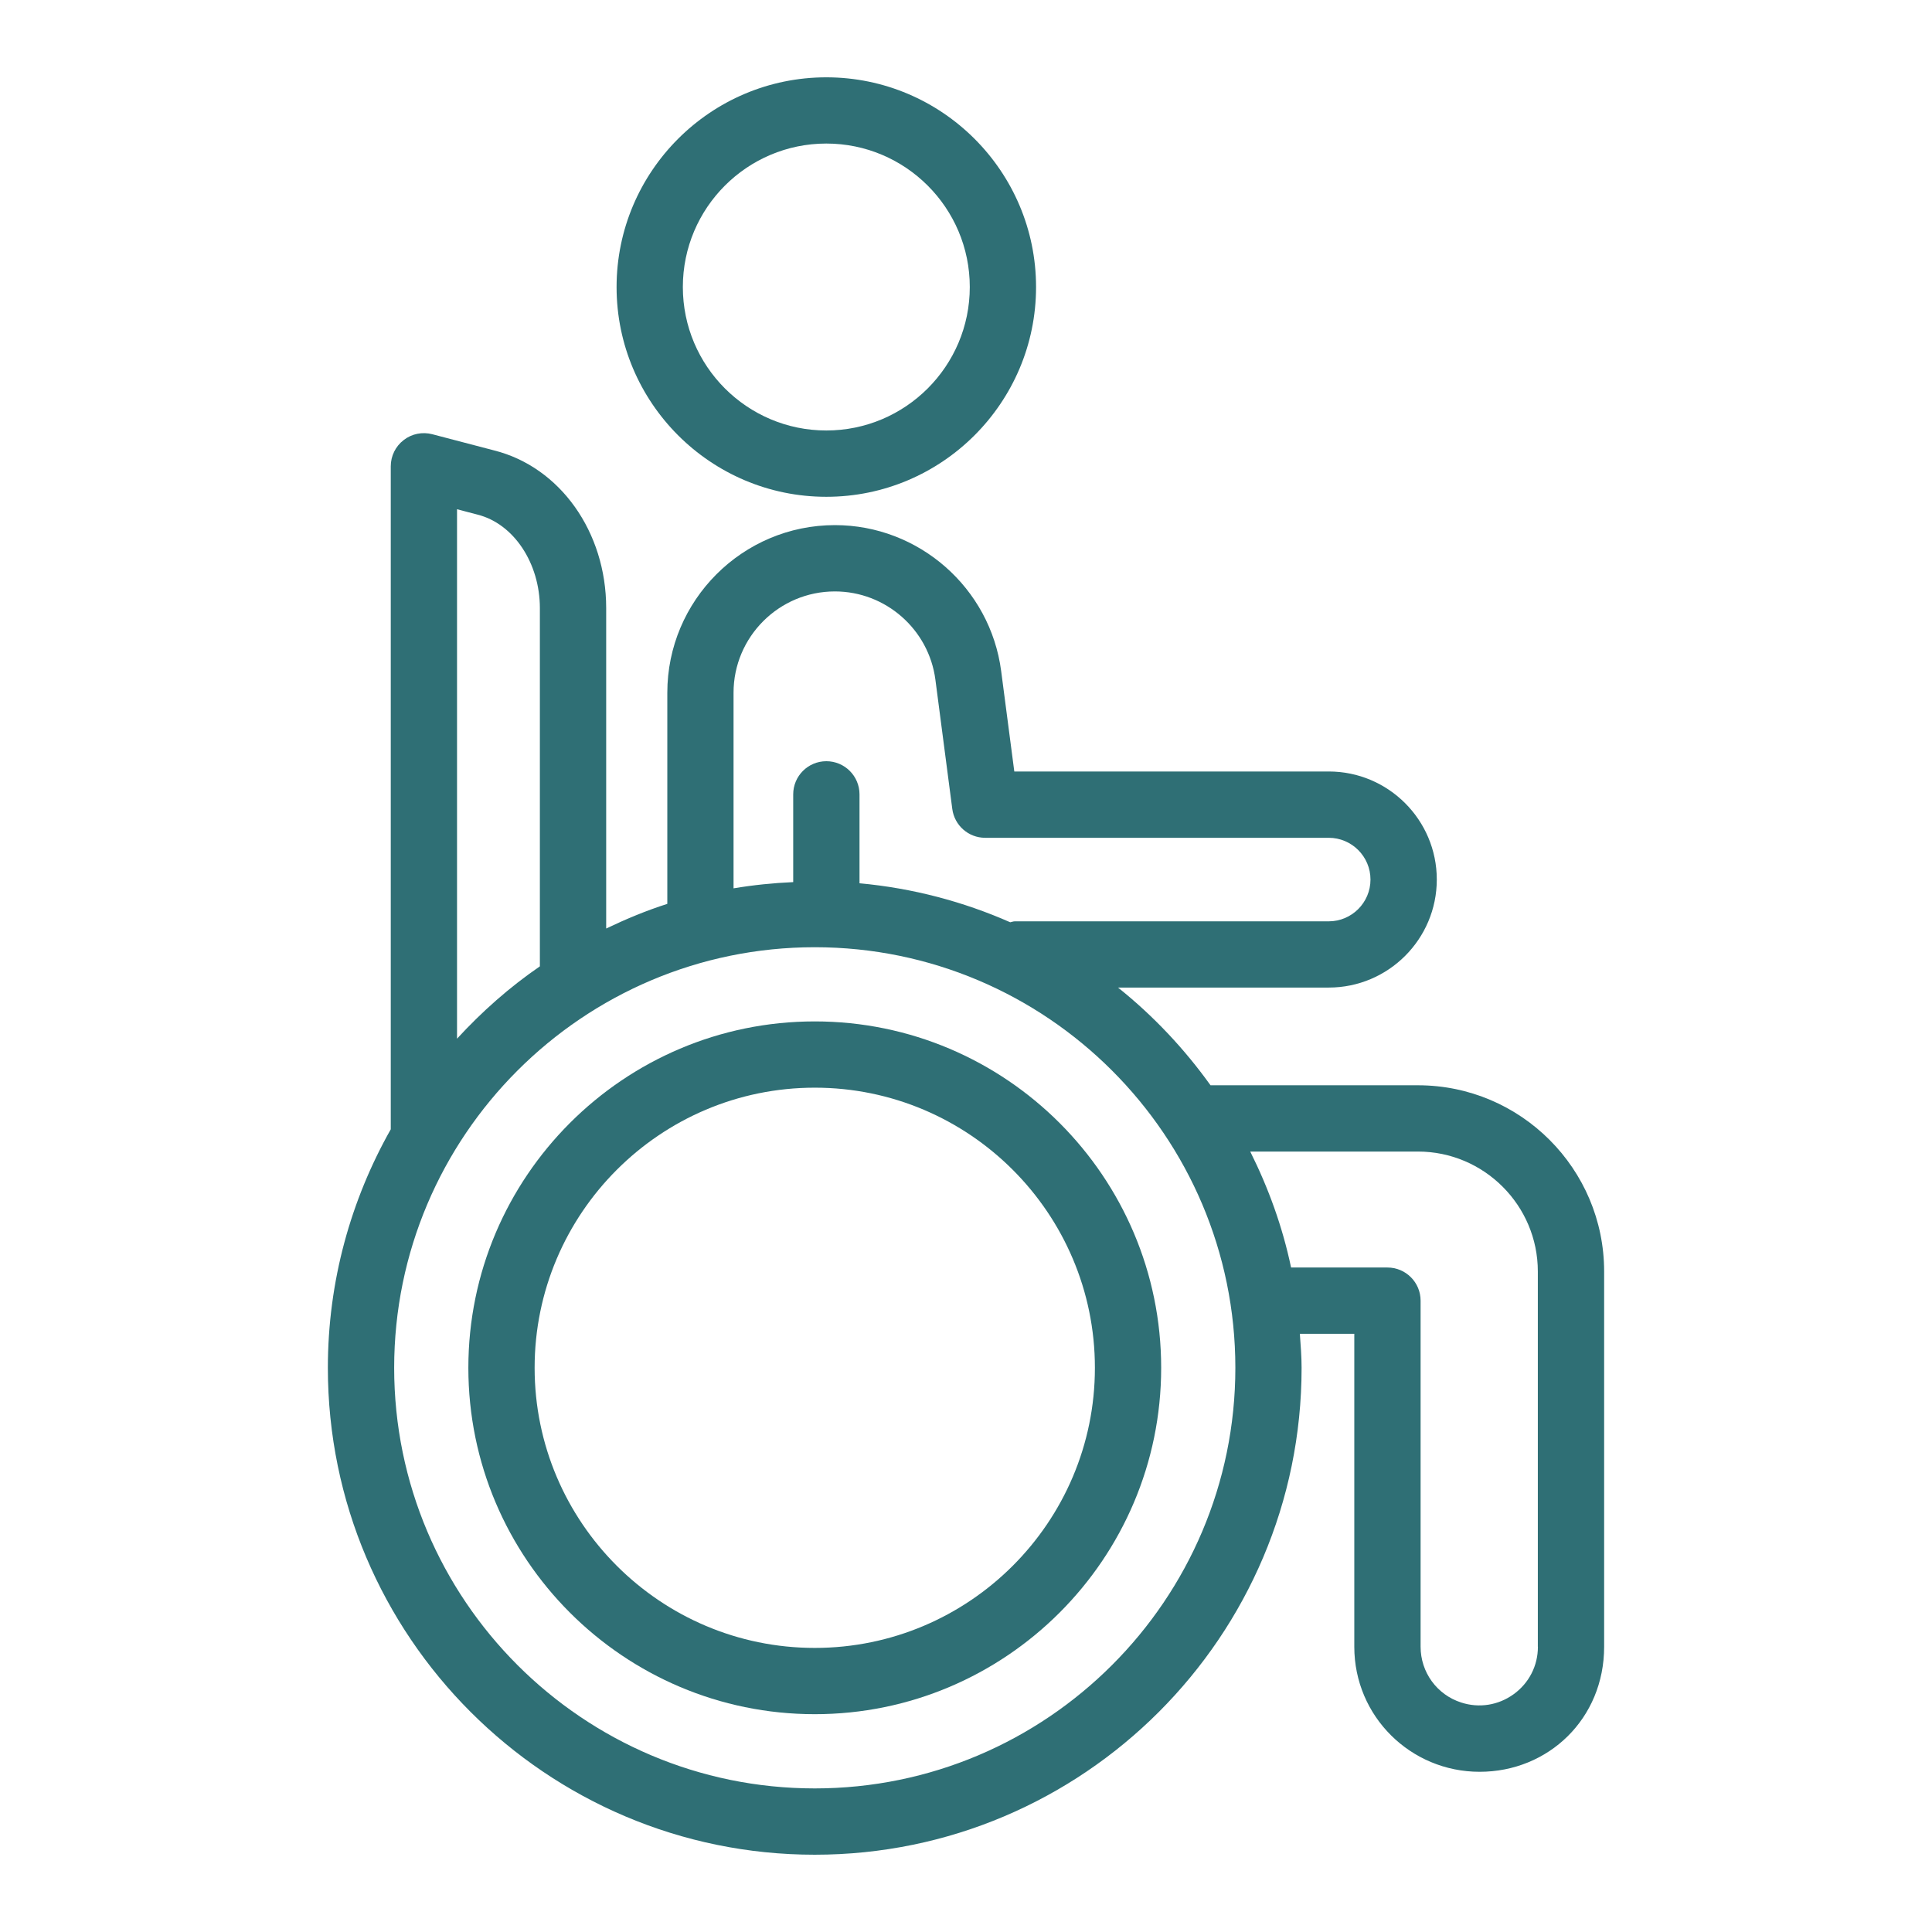 <?xml version="1.0" encoding="UTF-8"?>
<svg id="layer" xmlns="http://www.w3.org/2000/svg" viewBox="0 0 500 500">
  <defs>
    <style>
      .cls-1 {
        fill: #2f6f75;
      }
    </style>
  </defs>
  <path class="cls-1" d="M210.86,264.34c-49.43,0-89.65,40.21-89.65,89.65s40.21,89.64,89.65,89.64,89.65-40.21,89.65-89.64c0-49.43-40.22-89.65-89.65-89.65h0ZM210.86,426.48c-39.97,0-72.5-32.52-72.5-72.49s32.52-72.5,72.5-72.5,72.5,32.52,72.5,72.5-32.53,72.49-72.5,72.49h0Z"/>
  <path class="cls-1" d="M366.97,280.87h-53.69c-6.8-9.49-14.84-18.02-23.94-25.29h54.54c15.42,0,27.96-12.54,27.96-27.96s-12.54-27.96-27.96-27.96h-81.38l-3.4-25.99c-2.81-21.53-21.31-37.77-43.02-37.77-23.93,0-43.38,19.47-43.38,43.38v54.64c-5.46,1.74-10.71,3.94-15.82,6.38v-82.93c0-19.71-11.94-36.49-28.96-40.79l-16.04-4.2c-2.56-.67-5.31-.13-7.41,1.51-2.11,1.62-3.34,4.12-3.34,6.79v171.58c-10.32,18.27-16.28,39.3-16.28,61.74,0,69.48,56.52,126,126,126s126-56.52,126-126c0-2.98-.24-5.88-.45-8.81h14.09v80.99c0,18.03,14.6,32.36,32.43,32.36s32.23-13.76,32.23-32.36v-97.12c0-26.58-21.61-48.19-48.19-48.19h0ZM189.84,179.29c0-14.47,11.77-26.23,26.23-26.23,13.13,0,24.31,9.82,26.01,22.84l4.37,33.45c.56,4.27,4.19,7.47,8.51,7.47h88.91c5.96,0,10.81,4.85,10.81,10.81s-4.85,10.81-10.81,10.81h-81.25c-.42,0-.78.18-1.18.24-12.13-5.34-25.24-8.83-39-10.09v-23.01c0-4.73-3.84-8.58-8.58-8.58s-8.58,3.84-8.58,8.58v22.71c-5.23.23-10.38.76-15.44,1.61v-50.6h0ZM118.28,131.79l5.36,1.41c9.31,2.36,16.08,12.53,16.08,24.19v92.7c-7.86,5.39-15,11.72-21.44,18.72v-137.02ZM210.86,462.84c-60.02,0-108.85-48.83-108.85-108.85s48.83-108.85,108.85-108.85,108.85,48.83,108.85,108.85-48.83,108.85-108.85,108.85h0ZM398.01,426.17c0,4.91-2.28,9.38-6.25,12.27-3.97,2.88-8.94,3.68-13.6,2.17-6.29-2.02-10.51-7.83-10.51-14.44v-89.56c0-4.73-3.84-8.58-8.58-8.58h-24.94c-2.22-10.57-5.87-20.6-10.57-30.01h43.39c17.12,0,31.04,13.93,31.04,31.04v97.11Z"/>
  <path class="cls-1" d="M213.85,128.57c29.93,0,54.28-24.35,54.28-54.28s-24.35-54.28-54.28-54.28-54.28,24.35-54.28,54.28,24.35,54.28,54.28,54.28h0ZM213.85,37.15c20.48,0,37.13,16.65,37.13,37.13s-16.65,37.13-37.13,37.13-37.13-16.65-37.13-37.13,16.65-37.13,37.13-37.13h0Z"/>
</svg>